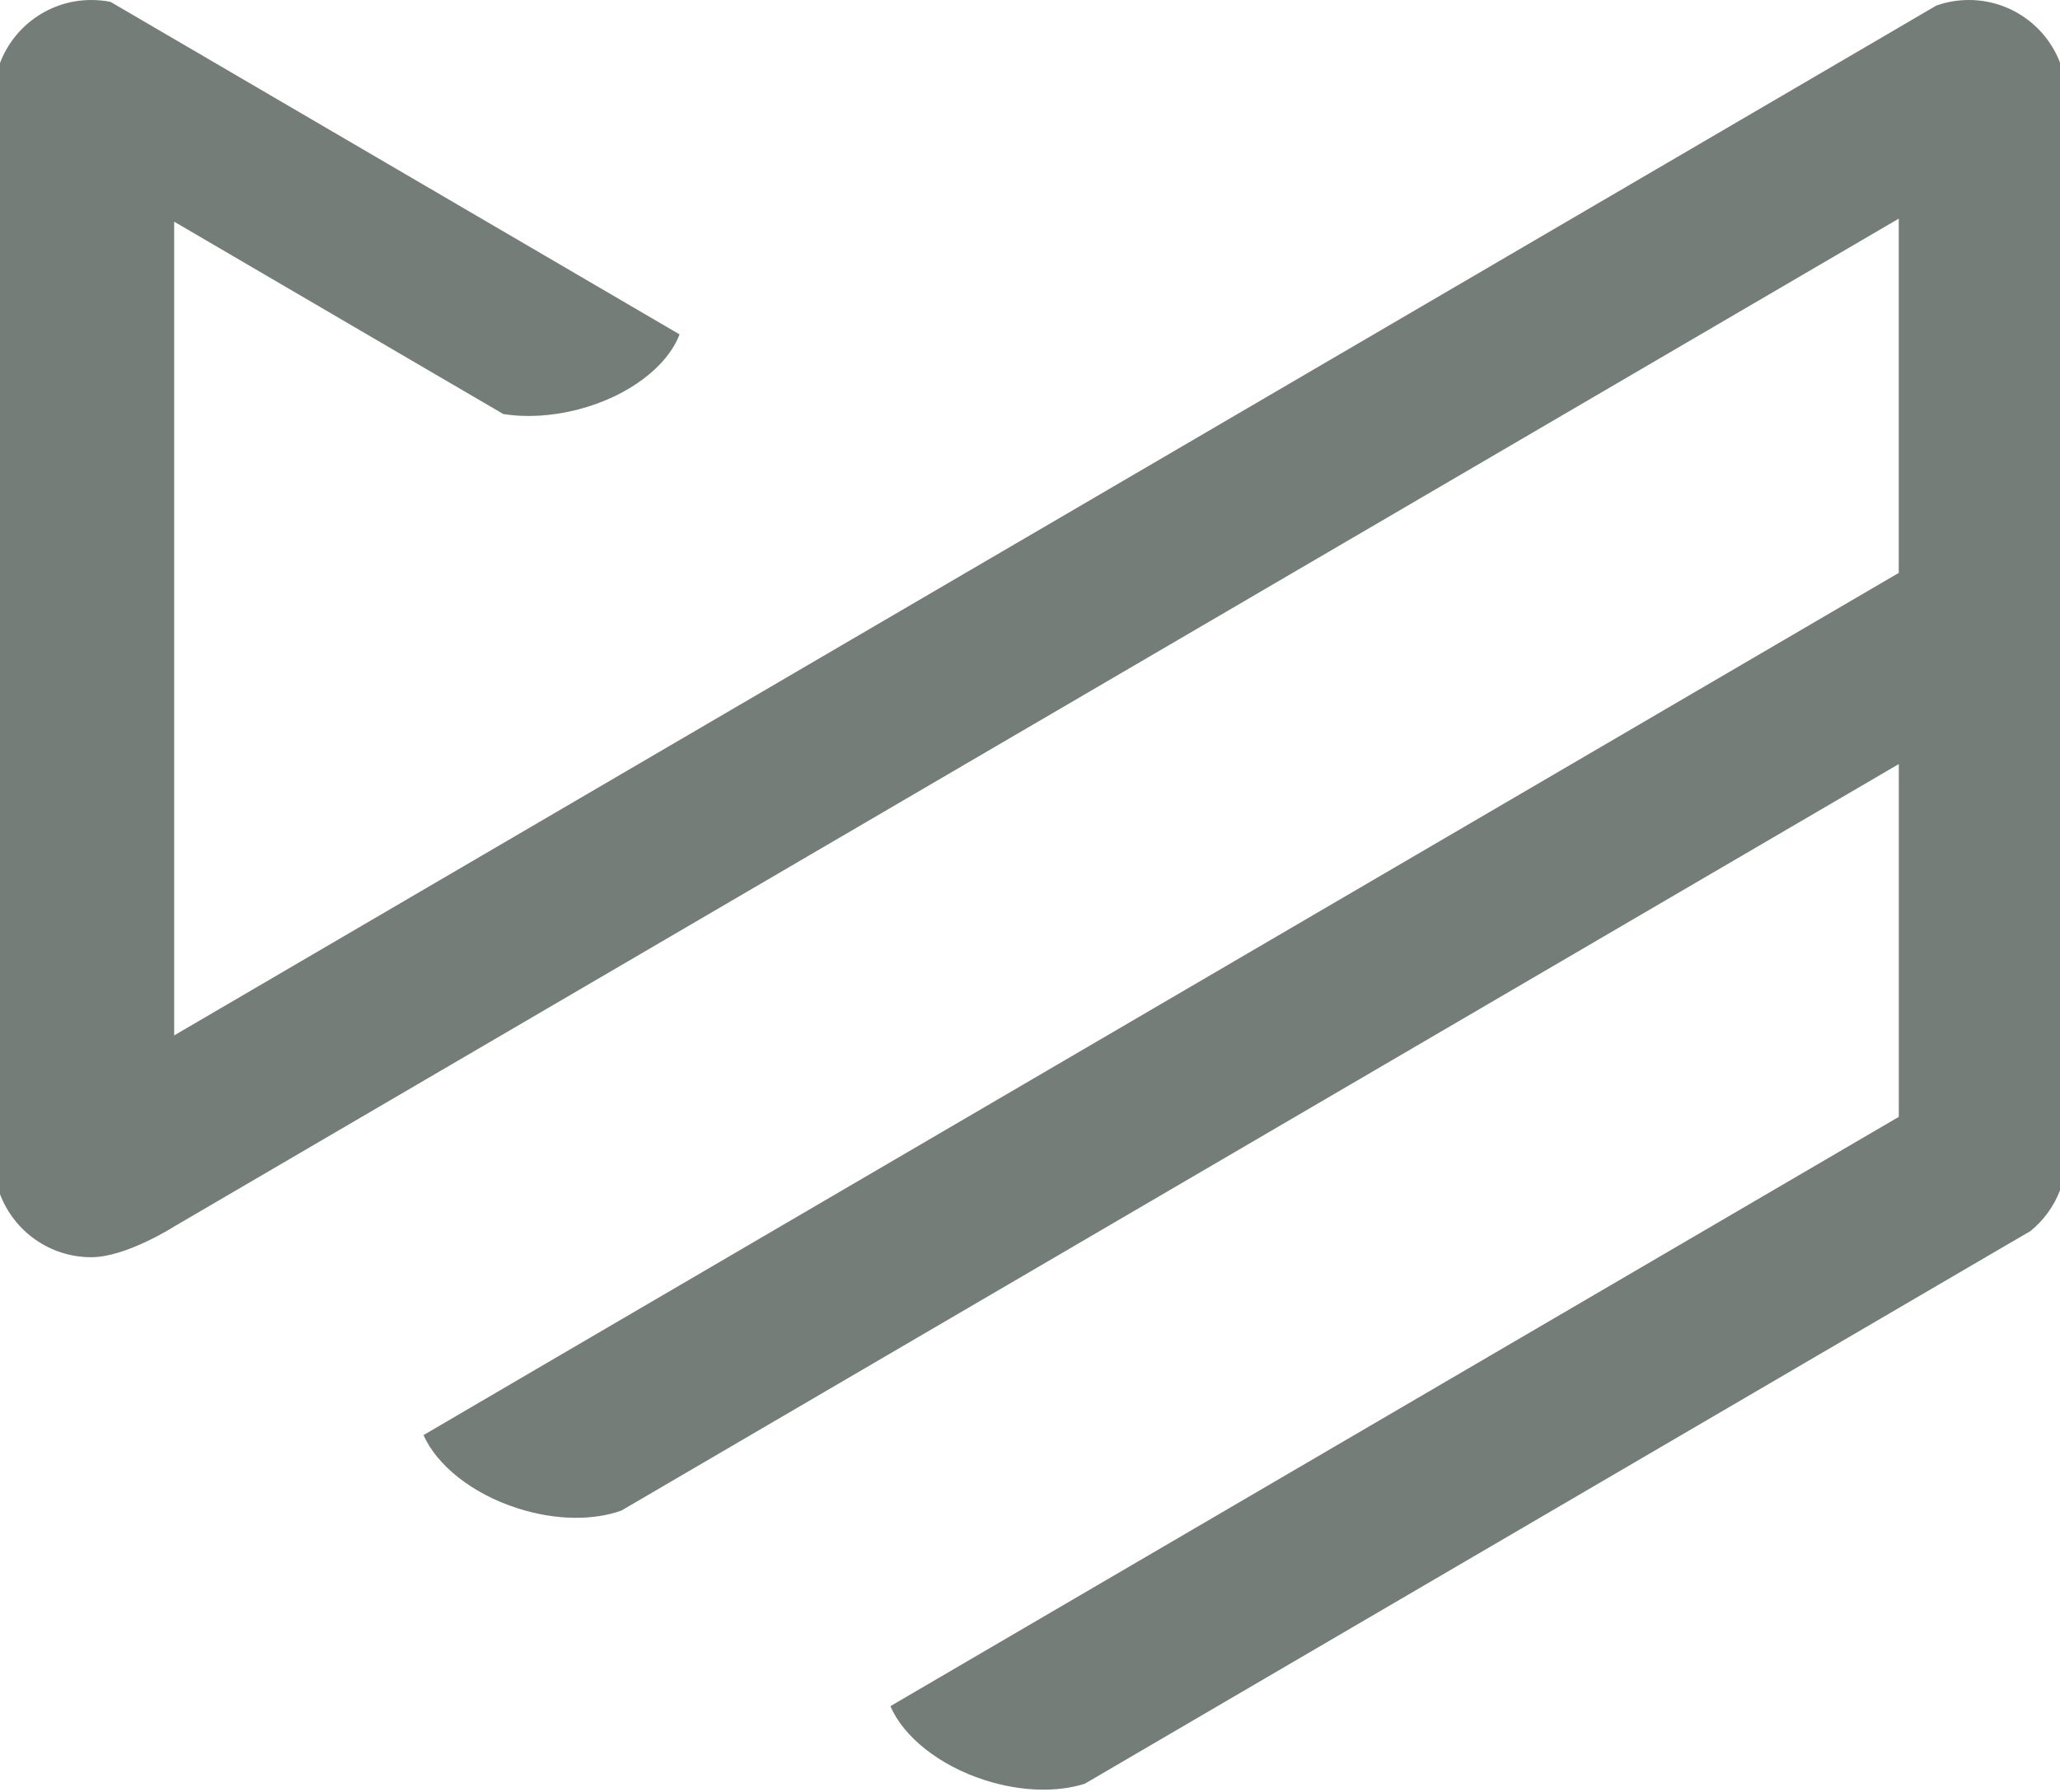 <?xml version="1.0" encoding="UTF-8" standalone="no"?><svg xmlns="http://www.w3.org/2000/svg" xmlns:xlink="http://www.w3.org/1999/xlink" fill="#000000" height="424.6" preserveAspectRatio="xMidYMid meet" version="1" viewBox="0.0 0.0 488.0 424.6" width="488" zoomAndPan="magnify"><g id="change1_1"><path d="M21.63,297.86c8.27,0,19.62-7.27,19.62-7.27l203.65-119.03h0.01l37.01-21.63L449.8,51.8v83.93l-96.07,56.15 l-37.02,21.63l-184.5,107.84L100.33,340c3.11,7.07,11.4,13.86,22.3,17.35c9.08,2.91,18.01,2.9,24.57,0.53l6.36-3.71l201.9-118.01 l37.01-21.63l57.34-33.51v83.59l-5.83,3.4l-17.02,9.95L242.64,385.69l-31.71,18.53c3.05,7.13,11.39,14.01,22.38,17.53 c8.67,2.78,17.21,2.9,23.67,0.85l7.85-4.59L449.8,309.89l15.89-9.29l9.16-5.35l6.14-3.58c0.01,0,0.02-0.01,0.03-0.02 c3.13-2.55,5.57-5.9,7.02-9.73V14.93C484.74,6.21,476.3,0,466.41,0c-2.71,0-5.3,0.46-7.72,1.33h-0.01l-7.44,4.35l-1.44,0.85 L243.2,127.28h-0.01l-37.01,21.63L41.26,245.31V52.52l62.93,36.79h0.01l15.01,8.77c0.01,0.01,0.02,0.01,0.03,0.01 c5.32,0.85,11.47,0.55,17.77-1.09c11.98-3.12,21.12-10.24,23.97-17.78l-31.84-18.61L41.26,9.25l-2.11-1.23c0,0,0-0.01-0.02-0.01 L26.21,0.46L26.2,0.45C24.72,0.15,23.19,0,21.63,0C11.74,0,3.3,6.21,0,14.93v267.99C3.3,291.65,11.74,297.86,21.63,297.86z" fill="#757d79"/></g></svg>